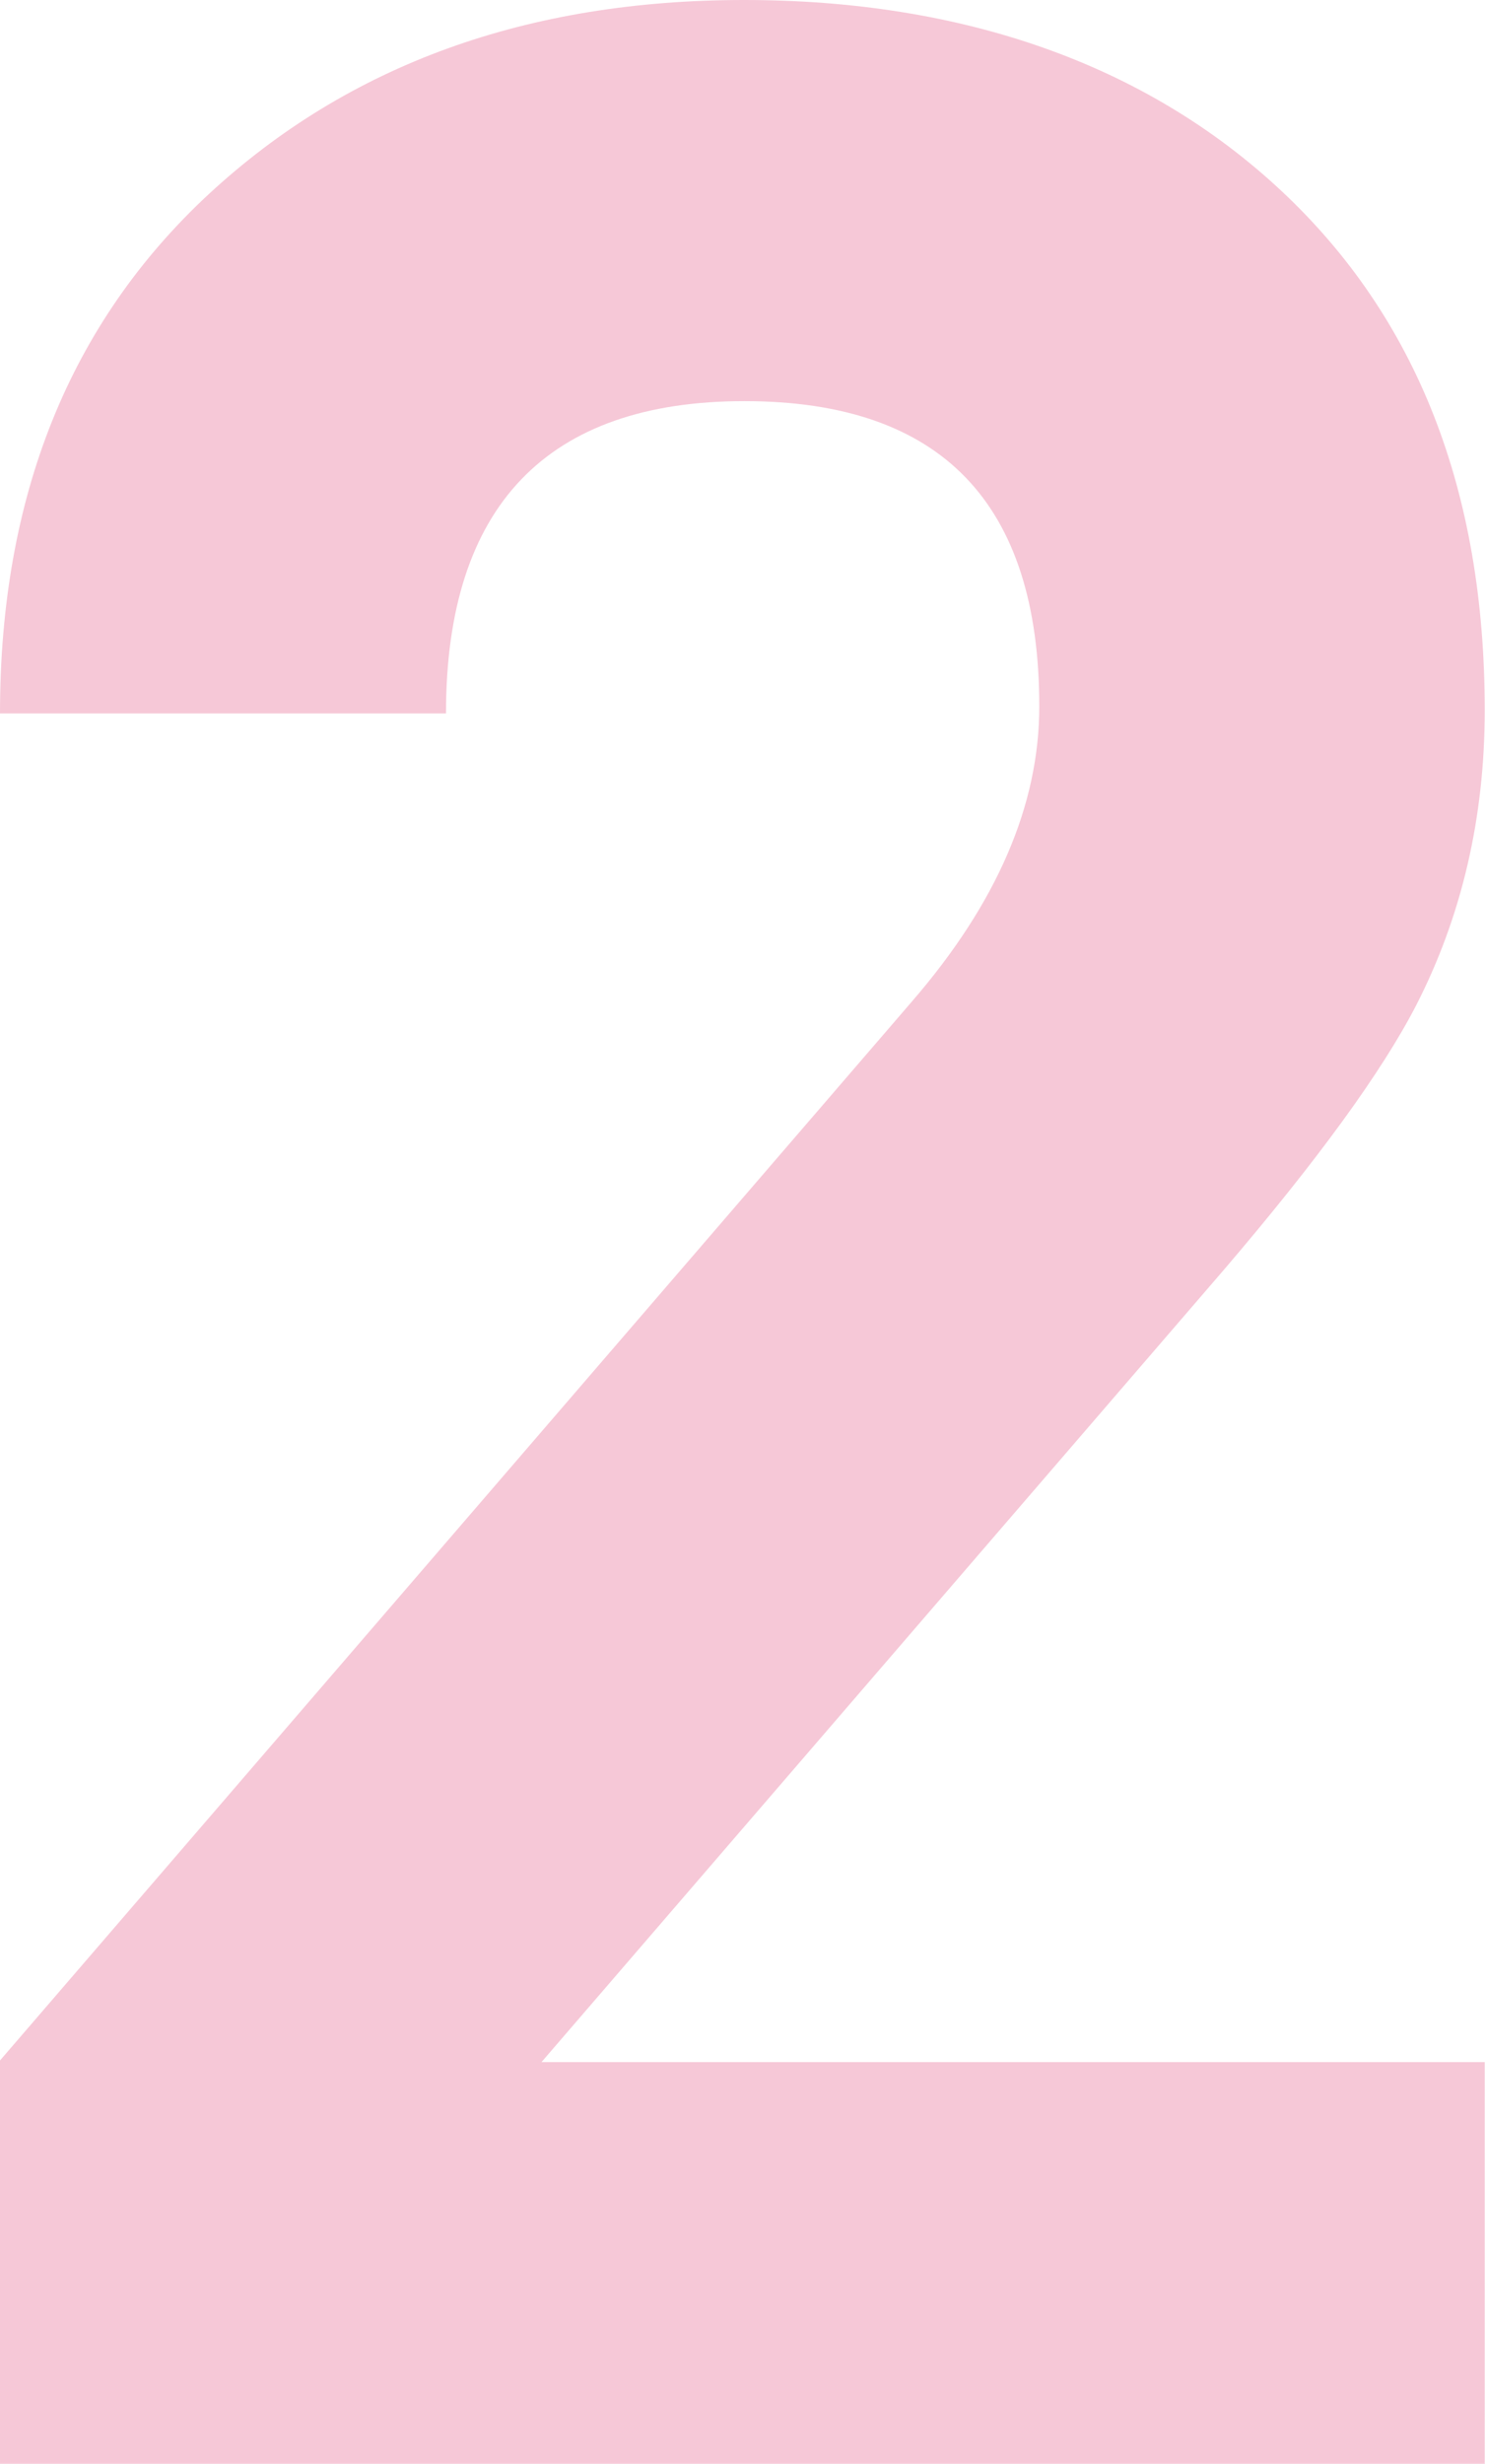 <?xml version="1.0" encoding="UTF-8"?>
<svg id="_レイヤー_2" data-name="レイヤー 2" xmlns="http://www.w3.org/2000/svg" viewBox="0 0 55.04 91.27">
  <defs>
    <style>
      .cls-1 {
        fill: #f6c8d7;
        stroke-width: 0px;
      }
    </style>
  </defs>
  <g id="content">
    <path class="cls-1" d="M55.04,91.27H0v-14.94l33.8-39.23c3.15-3.64,4.72-7.28,4.72-10.93,0-7.54-3.64-11.31-10.93-11.31s-11.06,3.86-11.06,11.57H0C0,18.39,2.58,11.97,7.75,7.18,12.92,2.4,19.53,0,27.58,0s14.85,2.35,19.89,7.05c5.04,4.7,7.56,11.12,7.56,19.26,0,3.98-.85,7.63-2.54,10.93-1.27,2.46-3.64,5.72-7.12,9.79l-25.3,29.36h34.96v14.87Z"/>
  </g>
</svg>